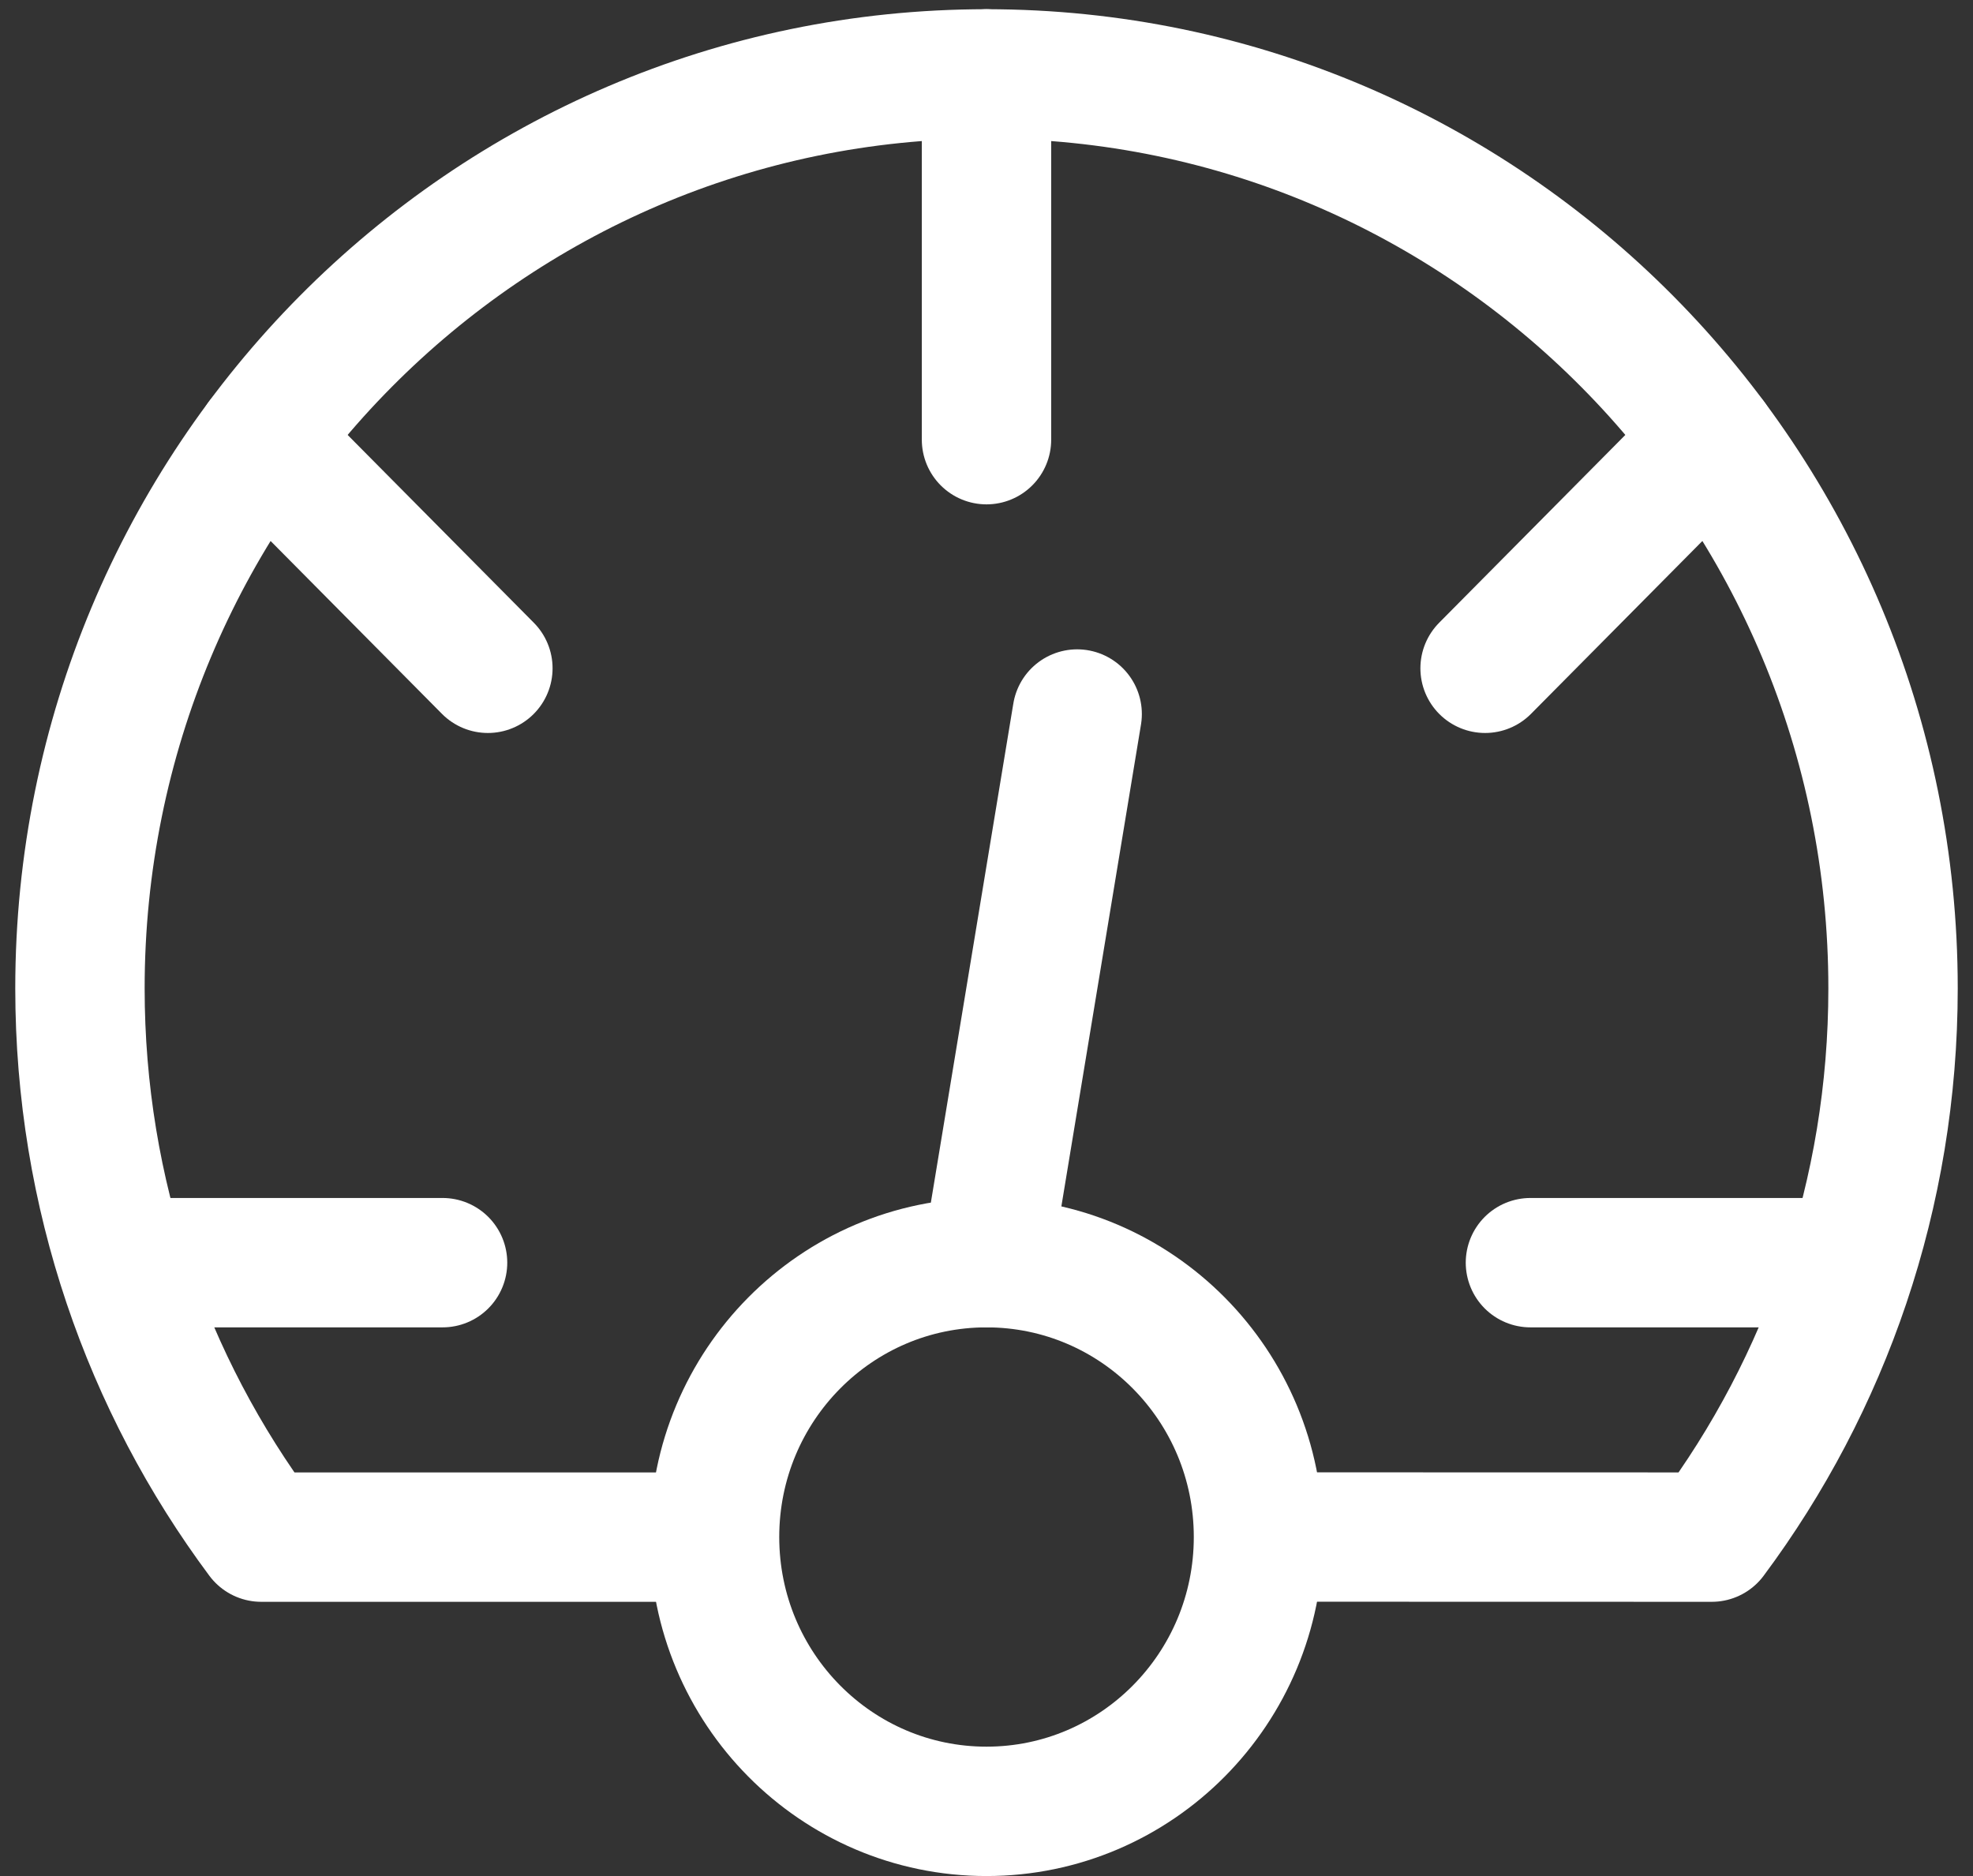 <svg width="61" height="58" viewBox="0 0 61 58" fill="none" xmlns="http://www.w3.org/2000/svg">
<rect x="0" y="0" width="61" height="58" fill="#333333" stroke="none"/>
<path d="M30.5 2.285V13.593" stroke="white" stroke-width="4" stroke-linecap="round" stroke-linejoin="round"/>
<path d="M8.077 13.593L15.084 20.661" stroke="white" stroke-width="4" stroke-linecap="round" stroke-linejoin="round"/>
<path d="M45.915 20.661L52.922 13.593" stroke="white" stroke-width="4" stroke-linecap="round" stroke-linejoin="round"/>
<path d="M5.274 39.037H13.683" stroke="white" stroke-width="4" stroke-linecap="round" stroke-linejoin="round"/>
<path d="M30.5 39.037L33.303 22.075" stroke="white" stroke-width="4" stroke-linecap="round" stroke-linejoin="round"/>
<path d="M47.317 39.037H55.726" stroke="white" stroke-width="4" stroke-linecap="round" stroke-linejoin="round"/>
<path d="M20.69 47.522H8.077C4.557 42.796 2.472 36.922 2.472 30.556C2.472 14.942 15.02 2.285 30.5 2.285C45.979 2.285 58.528 14.942 58.528 30.556C58.528 36.922 56.442 42.796 52.923 47.522L40.31 47.519" stroke="white" stroke-width="4" stroke-linecap="round" stroke-linejoin="round"/>
<path d="M30.5 56C35.144 56 38.909 52.203 38.909 47.519C38.909 42.834 35.144 39.037 30.5 39.037C25.856 39.037 22.092 42.834 22.092 47.519C22.092 52.203 25.856 56 30.5 56Z" stroke="white" stroke-width="4" stroke-linecap="round" stroke-linejoin="round"/>
</svg>
